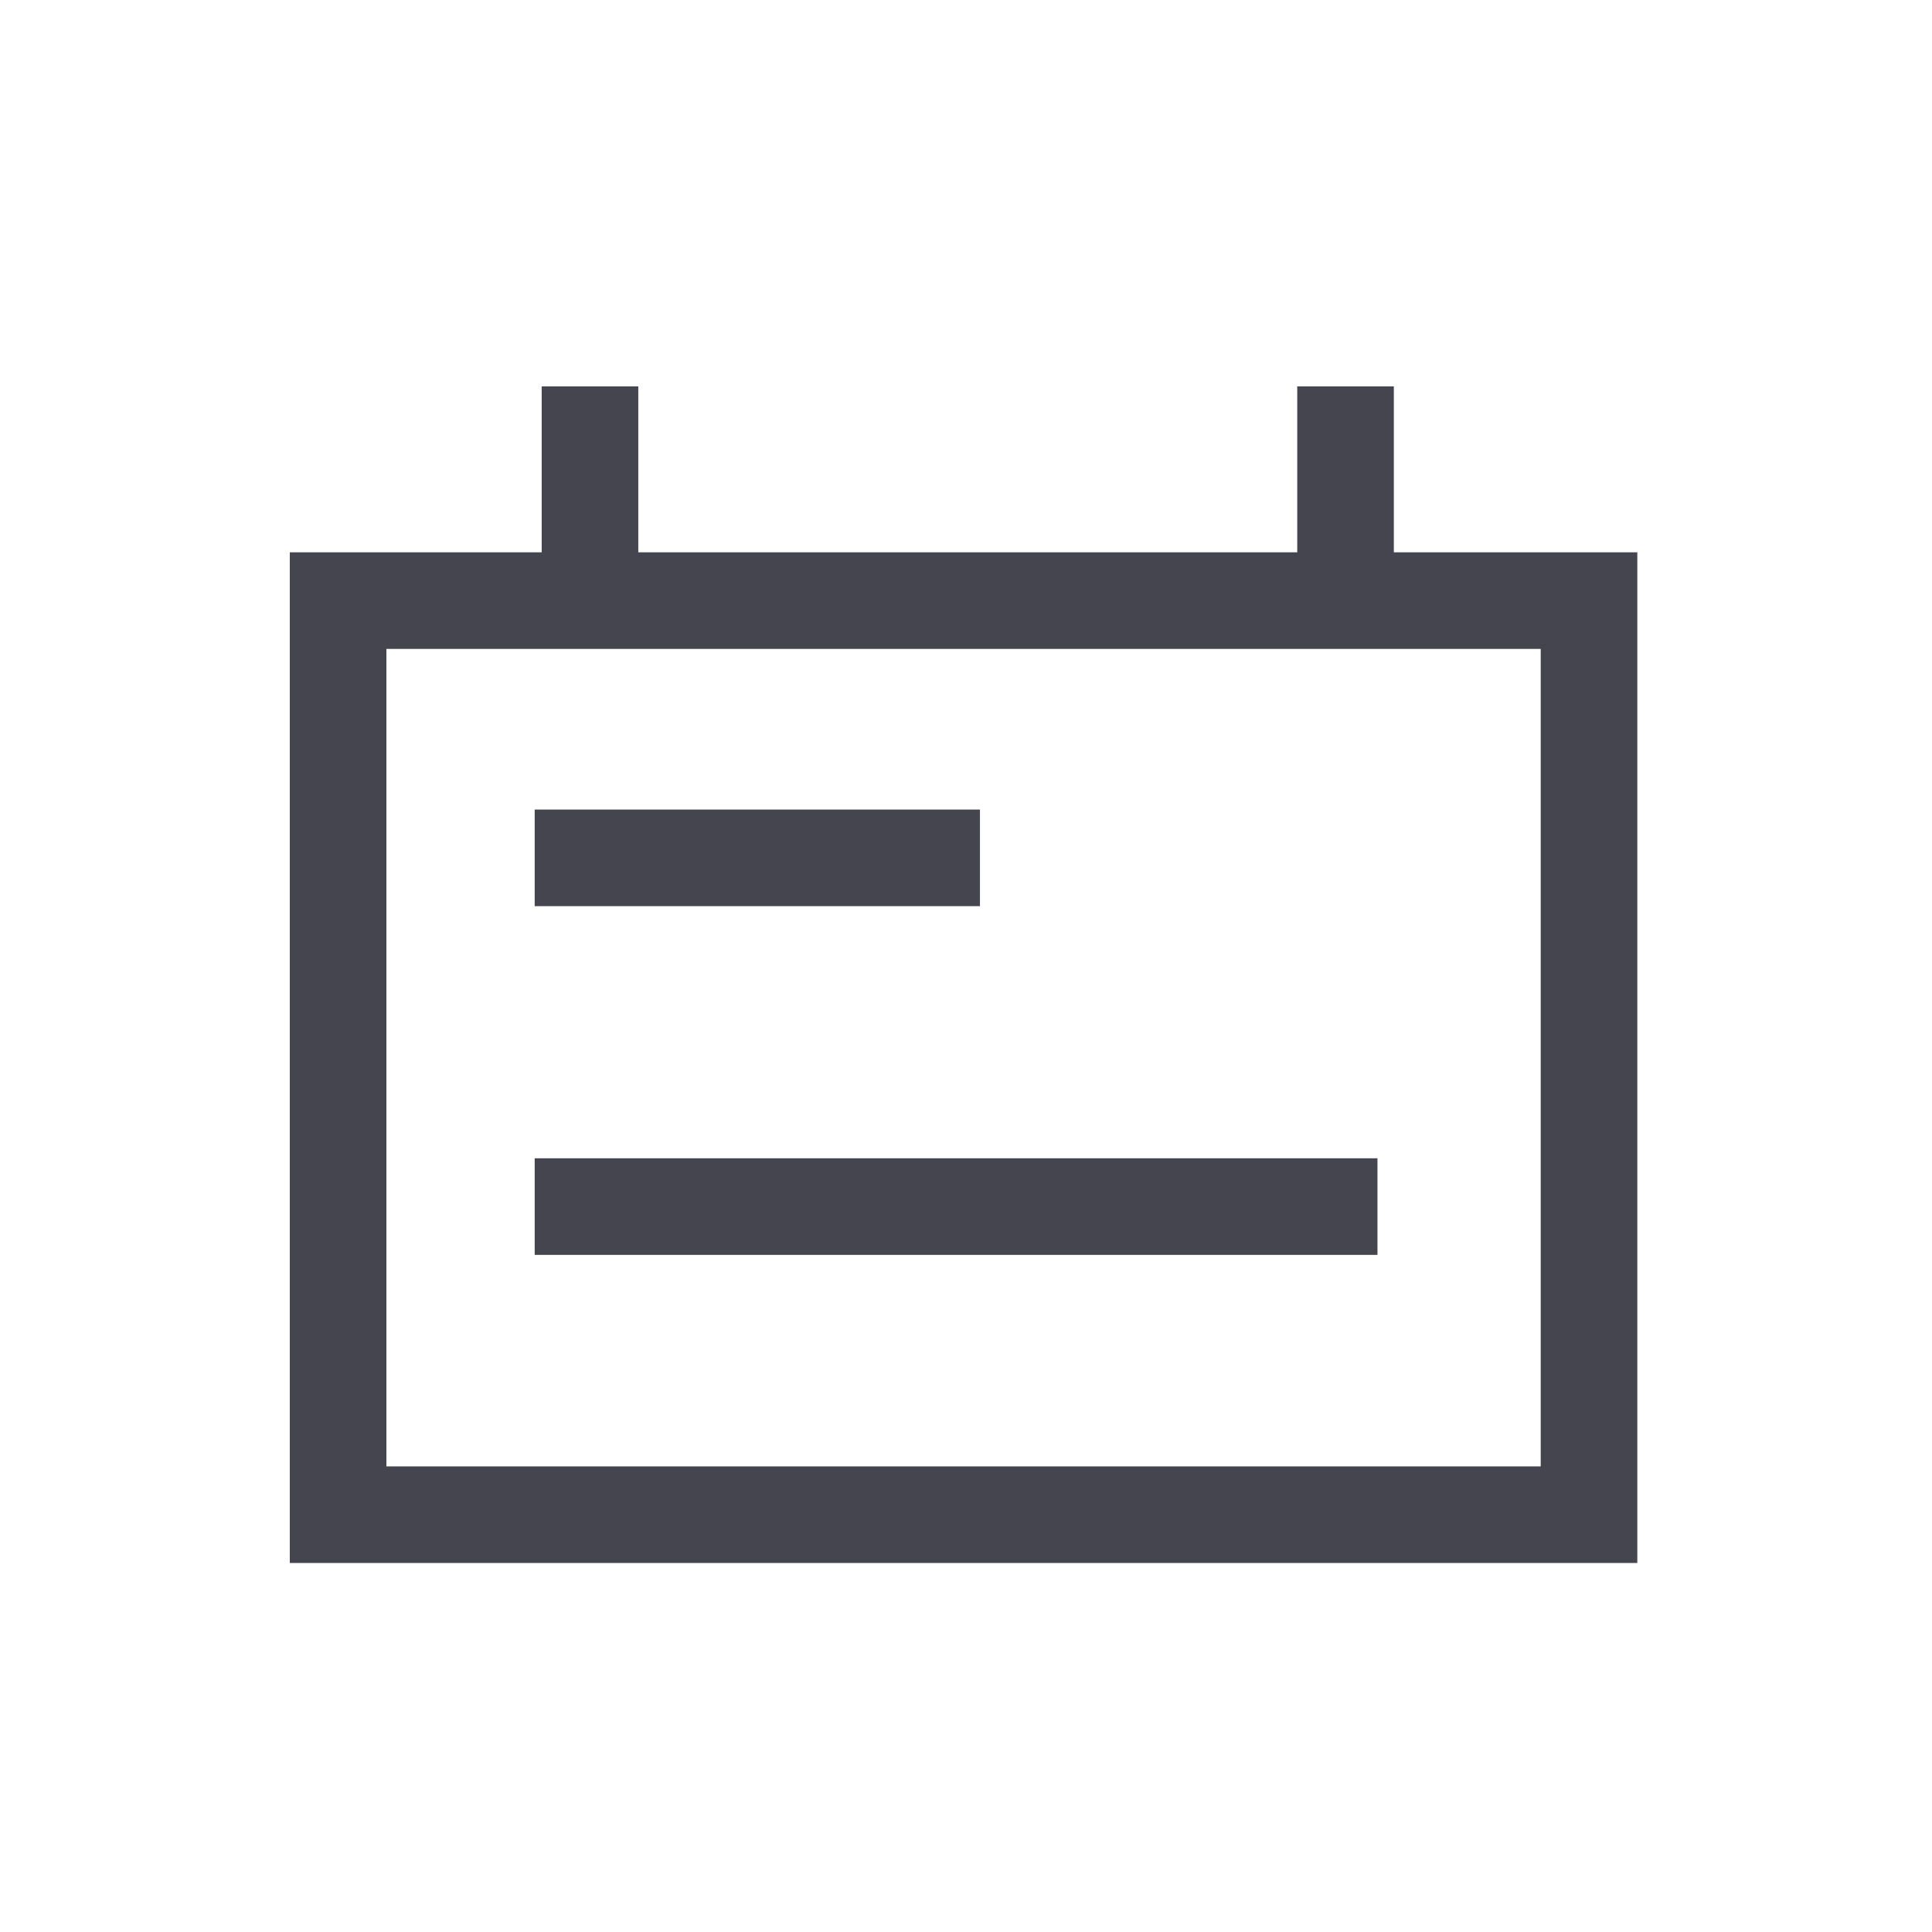 <svg xmlns="http://www.w3.org/2000/svg" xmlns:xlink="http://www.w3.org/1999/xlink" width="40" height="40" viewBox="0 0 40 40">
  <defs>
    <clipPath id="clip-Events">
      <rect width="40" height="40"/>
    </clipPath>
  </defs>
  <g id="Events" clip-path="url(#clip-Events)">
    <path id="Path_4315" data-name="Path 4315" d="M1979.974,1875v4.118" transform="translate(-1967.759 -1867)" fill="none" stroke="#454550" stroke-width="2"/>
    <path id="Path_4316" data-name="Path 4316" d="M1979.974,1875v4.118" transform="translate(-1952.116 -1867)" fill="none" stroke="#454550" stroke-width="2"/>
    <g id="Rectangle_681" data-name="Rectangle 681" transform="translate(6 11.435)" fill="none" stroke="#454550" stroke-width="2">
      <rect width="27.899" height="20.925" stroke="none"/>
      <rect x="1" y="1" width="25.899" height="18.925" fill="none"/>
    </g>
    <path id="Path_4317" data-name="Path 4317" d="M1978.07,1893.713h9.219" transform="translate(-1967 -1875.952)" fill="none" stroke="#454550" stroke-width="2"/>
    <path id="Path_4318" data-name="Path 4318" d="M1978.07,1893.713h17.449" transform="translate(-1967 -1868.732)" fill="none" stroke="#454550" stroke-width="2"/>
  </g>
</svg>
